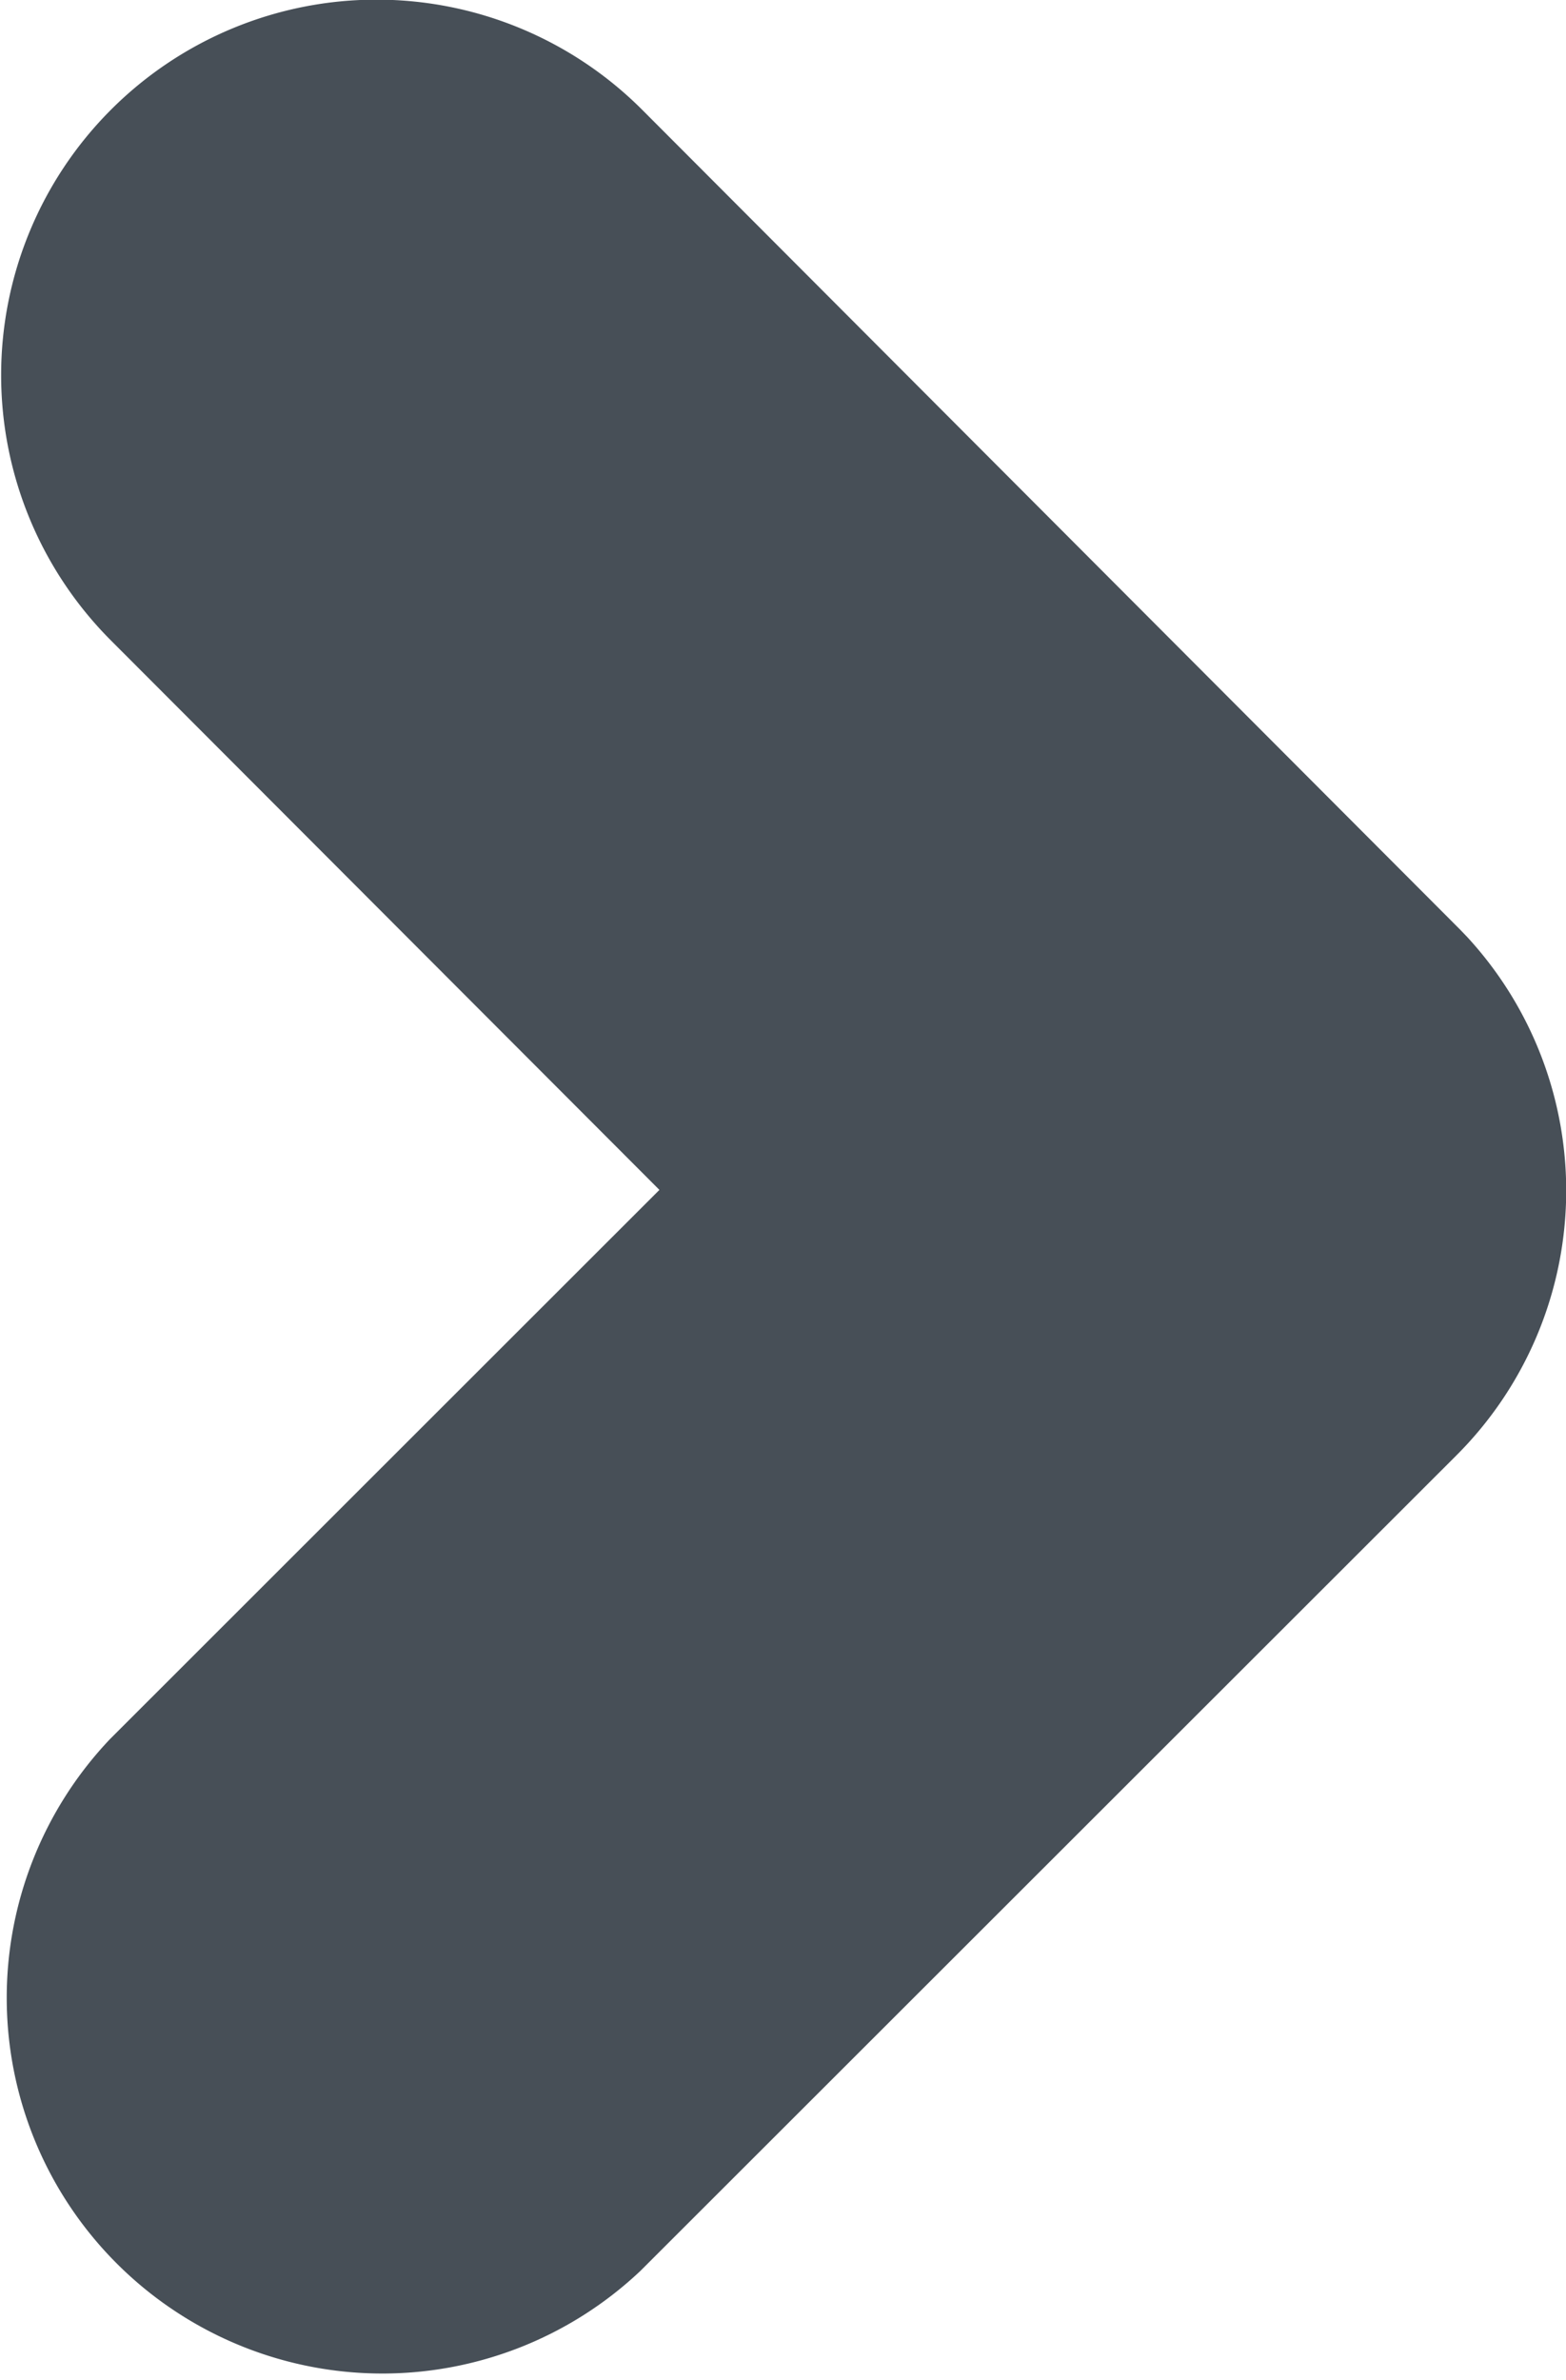 <svg xmlns="http://www.w3.org/2000/svg" width="5.265" height="8"><path data-name="パス 1445" d="M4.933 3.15l-.024-.025L2.159.369A1.262 1.262 0 10.373 2.153L2.217 4 .37 5.846a1.263 1.263 0 001.783 1.788l2.742-2.74a1.258 1.258 0 00.038-1.744z" fill="#474f57"/></svg>